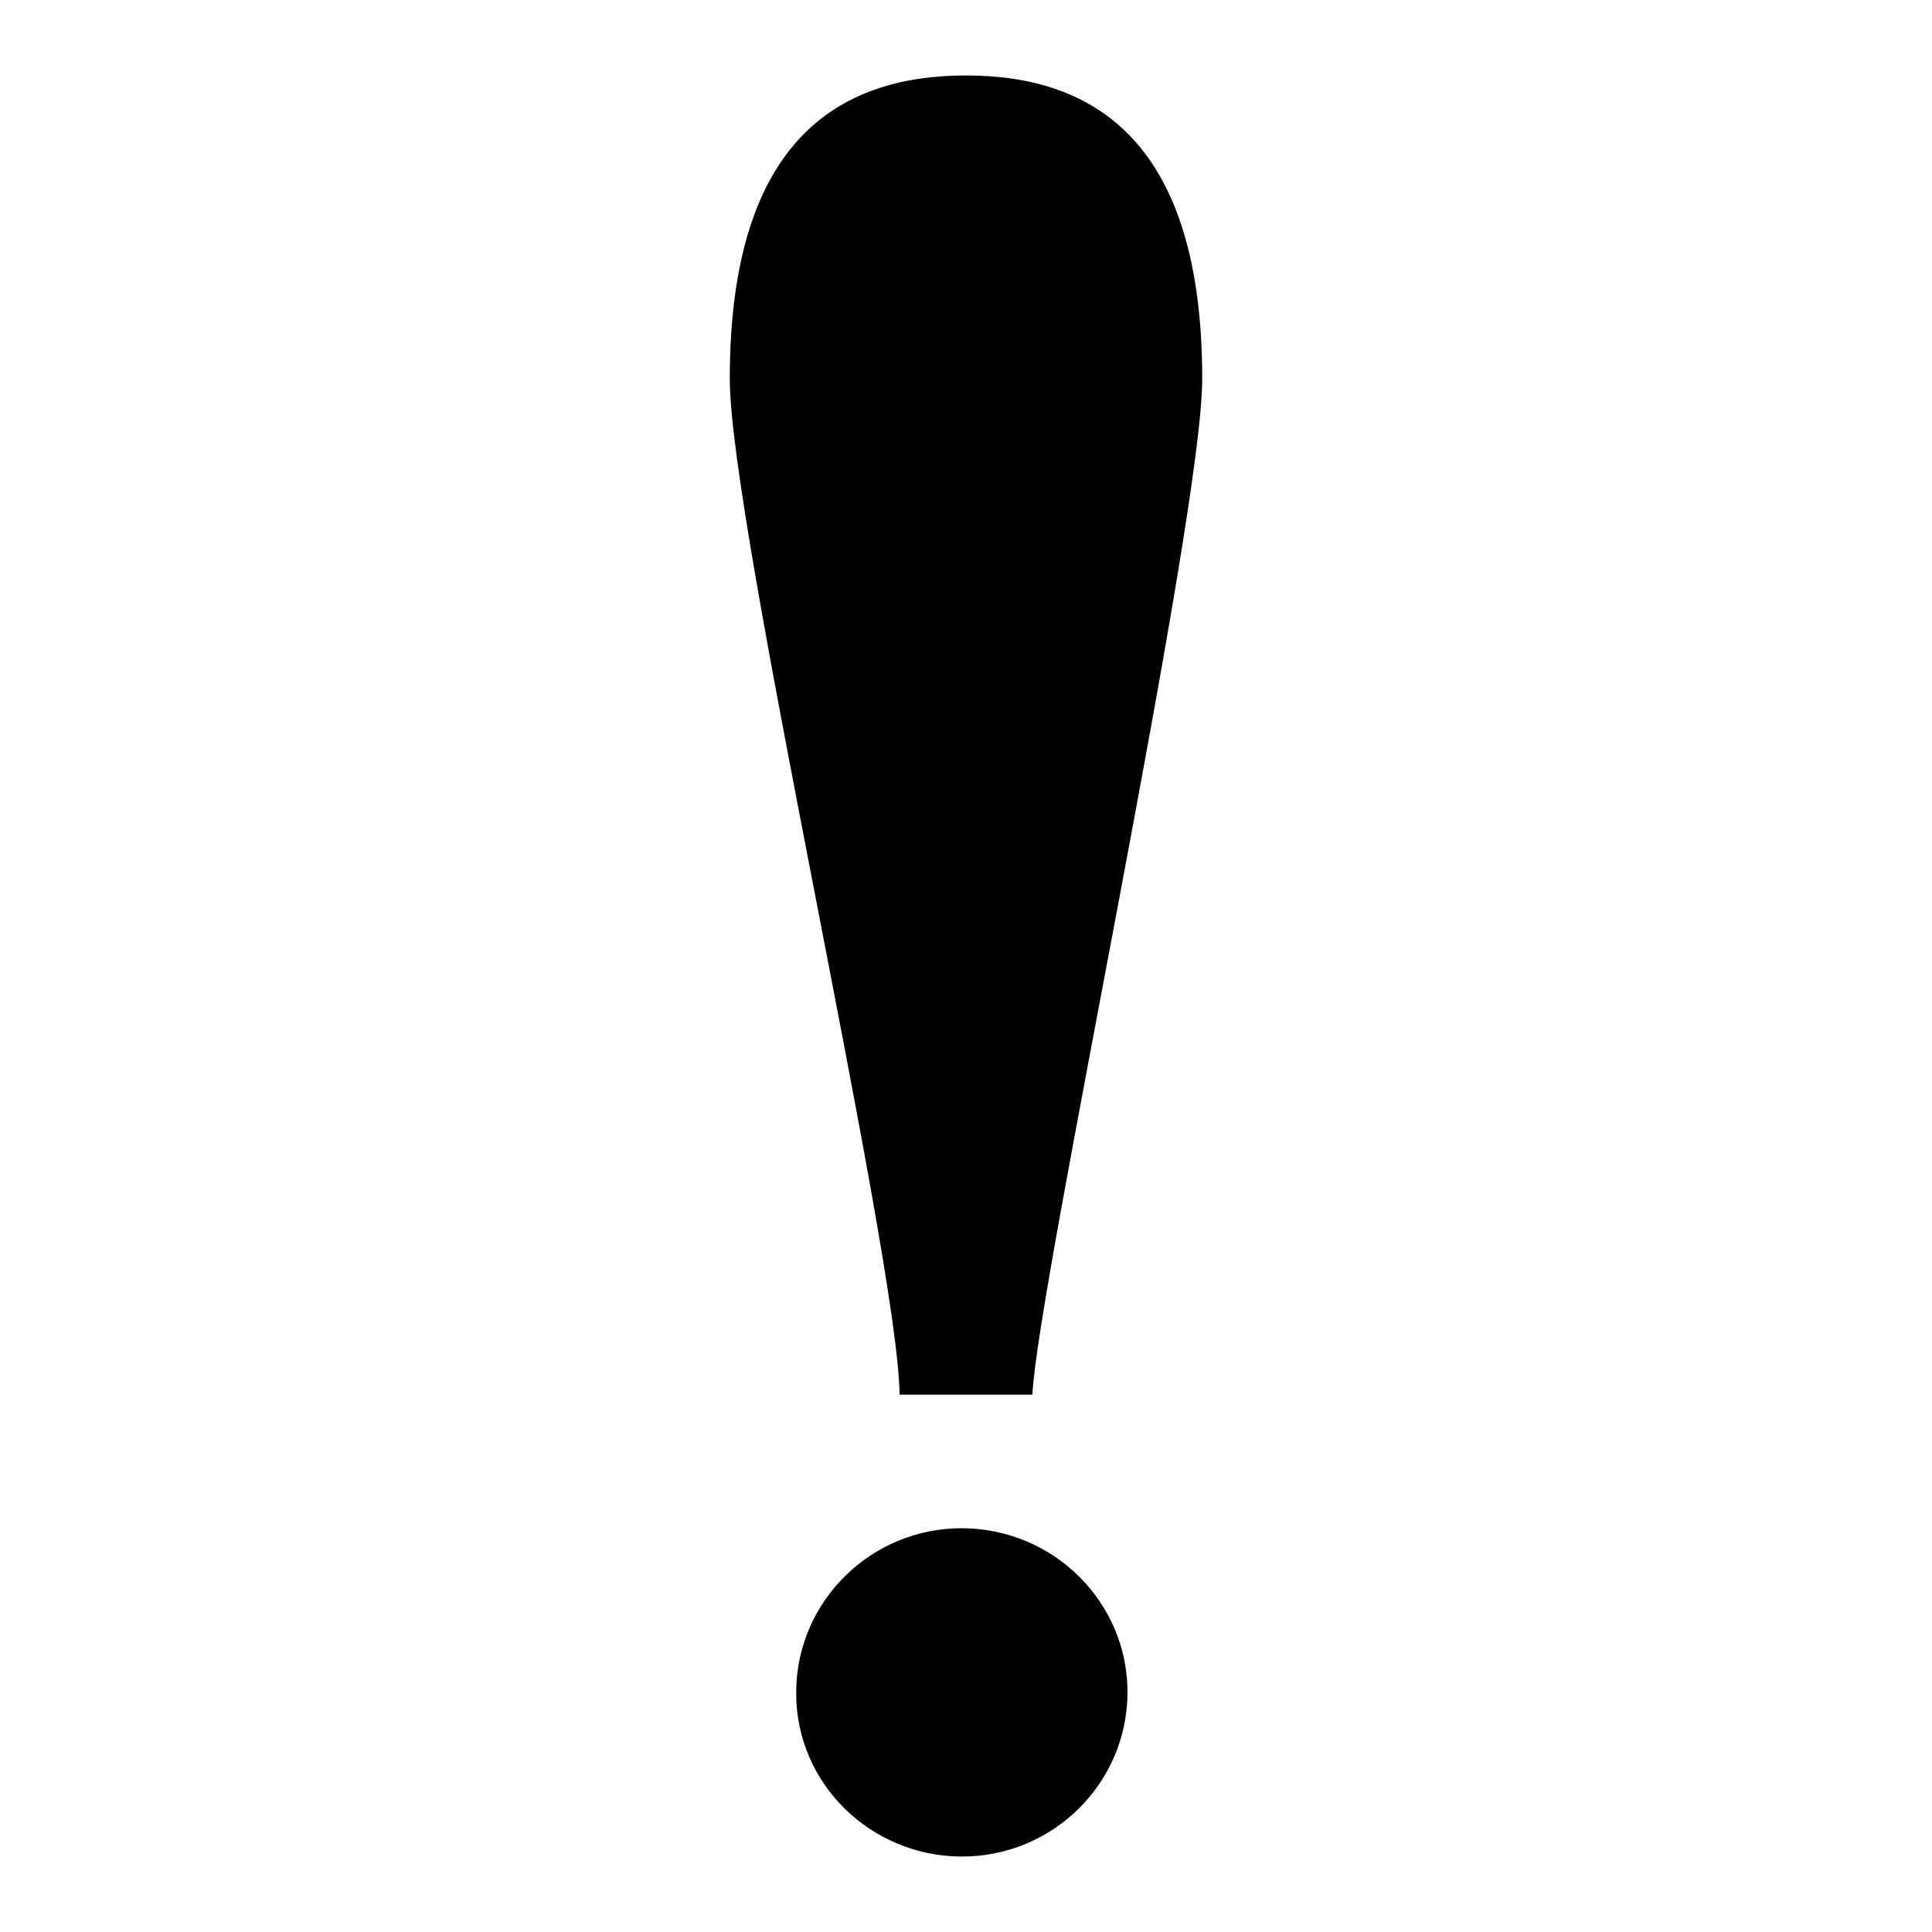 <?xml version="1.0" encoding="utf-8"?>
<!-- Svg Vector Icons : http://www.onlinewebfonts.com/icon -->
<!DOCTYPE svg PUBLIC "-//W3C//DTD SVG 1.1//EN" "http://www.w3.org/Graphics/SVG/1.1/DTD/svg11.dtd">
<svg version="1.1" xmlns="http://www.w3.org/2000/svg" xmlns:xlink="http://www.w3.org/1999/xlink" x="0px" y="0px" viewBox="0 0 256 256" enable-background="new 0 0 256 256" xml:space="preserve">
<g><g><path fill="#000000" d="M119.2,184.8h17.6c0.6-14.1,22.5-115.9,22.5-134.6c0-31.1-14-40.2-31.3-40.2c-17.3,0-31.3,9.1-31.3,40.2C96.7,69.6,119,166.5,119.2,184.8z"/><path fill="#000000" d="M105.5,224.1c0.1-12,10-21.7,22.1-21.6c12.1,0.1,21.9,9.9,21.8,21.9c-0.1,12-10,21.7-22.1,21.6c-12-0.1-21.8-9.7-21.8-21.6V224.1z"/></g></g>
</svg>